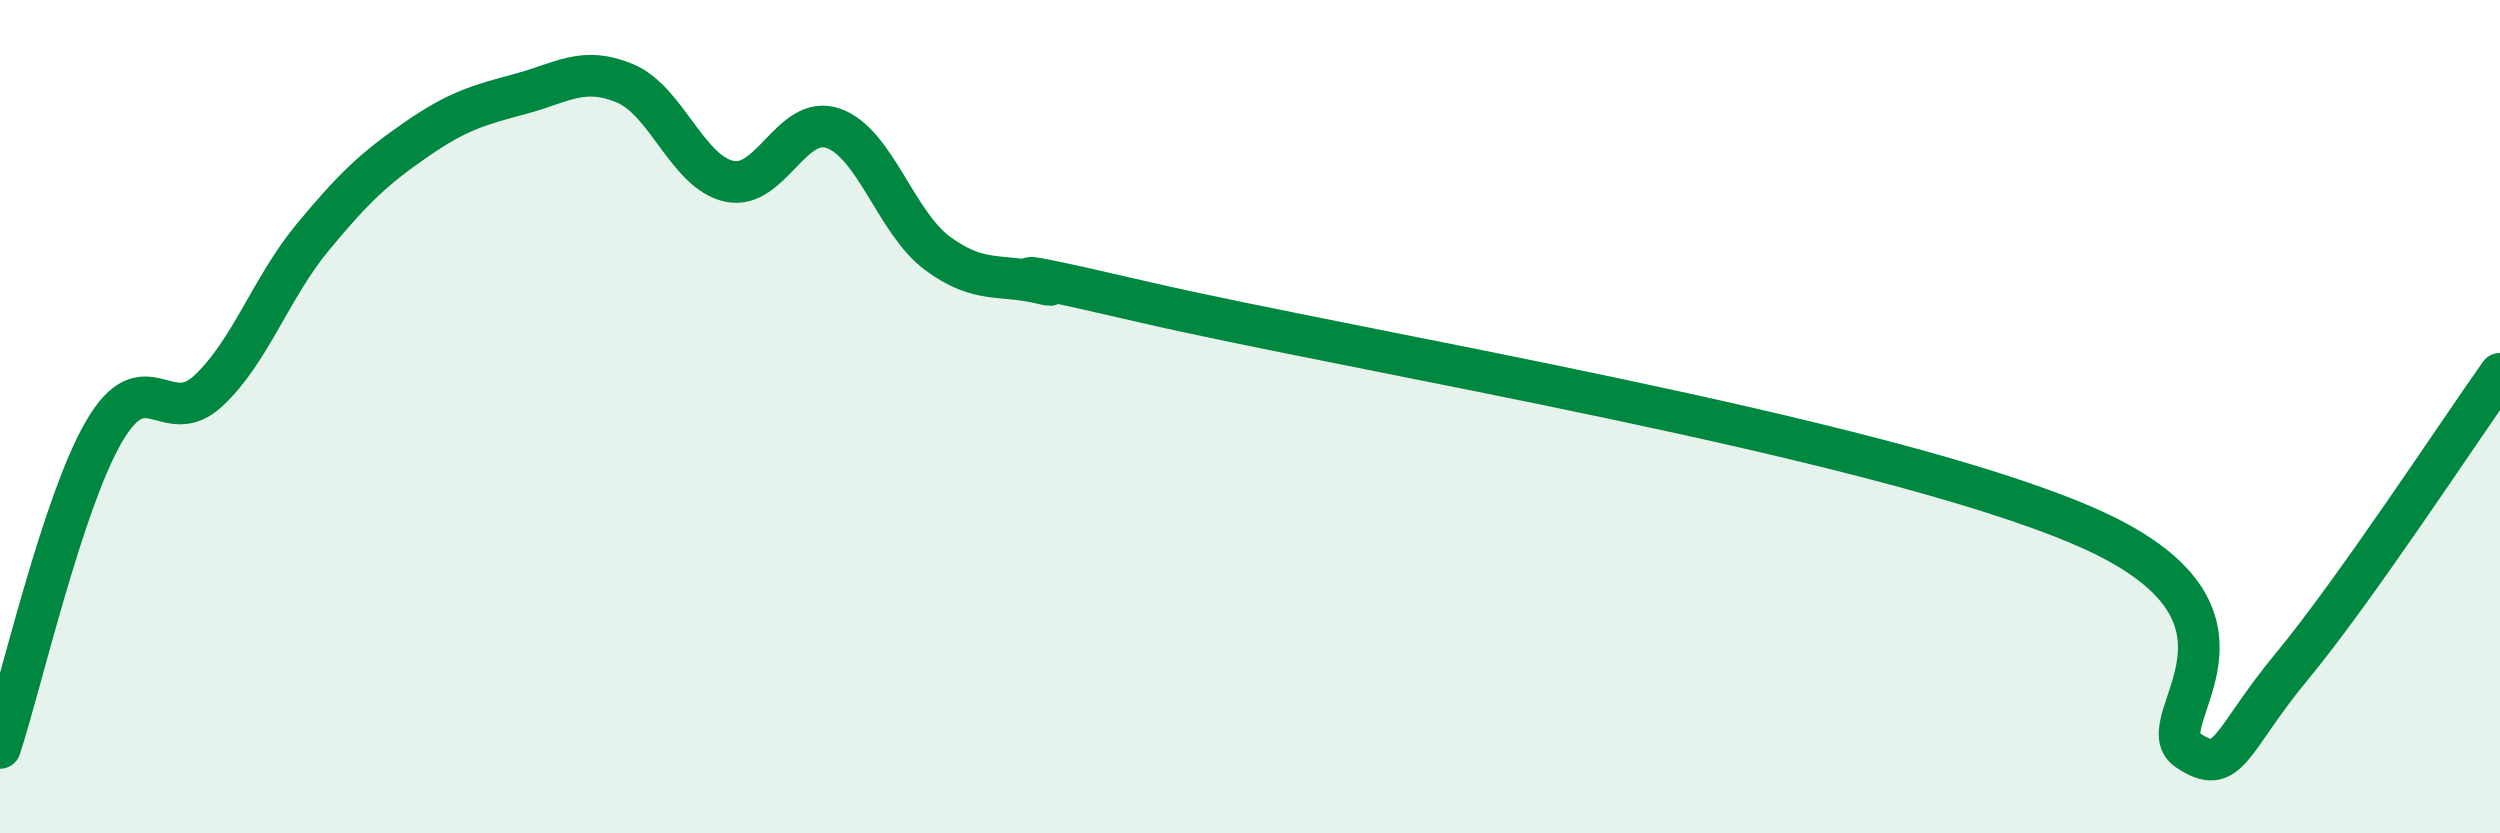 
    <svg width="60" height="20" viewBox="0 0 60 20" xmlns="http://www.w3.org/2000/svg">
      <path
        d="M 0,17.95 C 0.5,16.43 1.5,12.06 2.5,10.35 C 3.5,8.64 4,10.31 5,9.38 C 6,8.45 6.5,6.91 7.5,5.7 C 8.5,4.49 9,4.03 10,3.34 C 11,2.65 11.5,2.52 12.5,2.25 C 13.5,1.98 14,1.58 15,2 C 16,2.42 16.5,4.13 17.5,4.35 C 18.5,4.57 19,2.73 20,3.08 C 21,3.43 21.5,5.34 22.5,6.08 C 23.5,6.82 24,6.56 25,6.8 C 26,7.04 22.5,6.1 27.5,7.26 C 32.5,8.42 45,10.47 50,12.62 C 55,14.77 51.5,17.32 52.5,18 C 53.5,18.68 53.5,17.81 55,16 C 56.5,14.19 59,10.38 60,8.97L60 20L0 20Z"
        fill="#008740"
        opacity="0.1"
        stroke-linecap="round"
        stroke-linejoin="round"
      />
      <path
        d="M 0,17.95 C 0.5,16.43 1.5,12.06 2.5,10.35 C 3.5,8.64 4,10.31 5,9.38 C 6,8.45 6.5,6.91 7.5,5.7 C 8.5,4.49 9,4.03 10,3.34 C 11,2.65 11.5,2.52 12.5,2.25 C 13.5,1.98 14,1.58 15,2 C 16,2.42 16.5,4.13 17.5,4.35 C 18.5,4.57 19,2.73 20,3.08 C 21,3.43 21.5,5.34 22.5,6.08 C 23.5,6.82 24,6.56 25,6.8 C 26,7.04 22.5,6.1 27.5,7.26 C 32.5,8.42 45,10.47 50,12.62 C 55,14.77 51.5,17.32 52.5,18 C 53.5,18.68 53.5,17.81 55,16 C 56.5,14.19 59,10.38 60,8.97"
        stroke="#008740"
        stroke-width="1"
        fill="none"
        stroke-linecap="round"
        stroke-linejoin="round"
      />
    </svg>
  